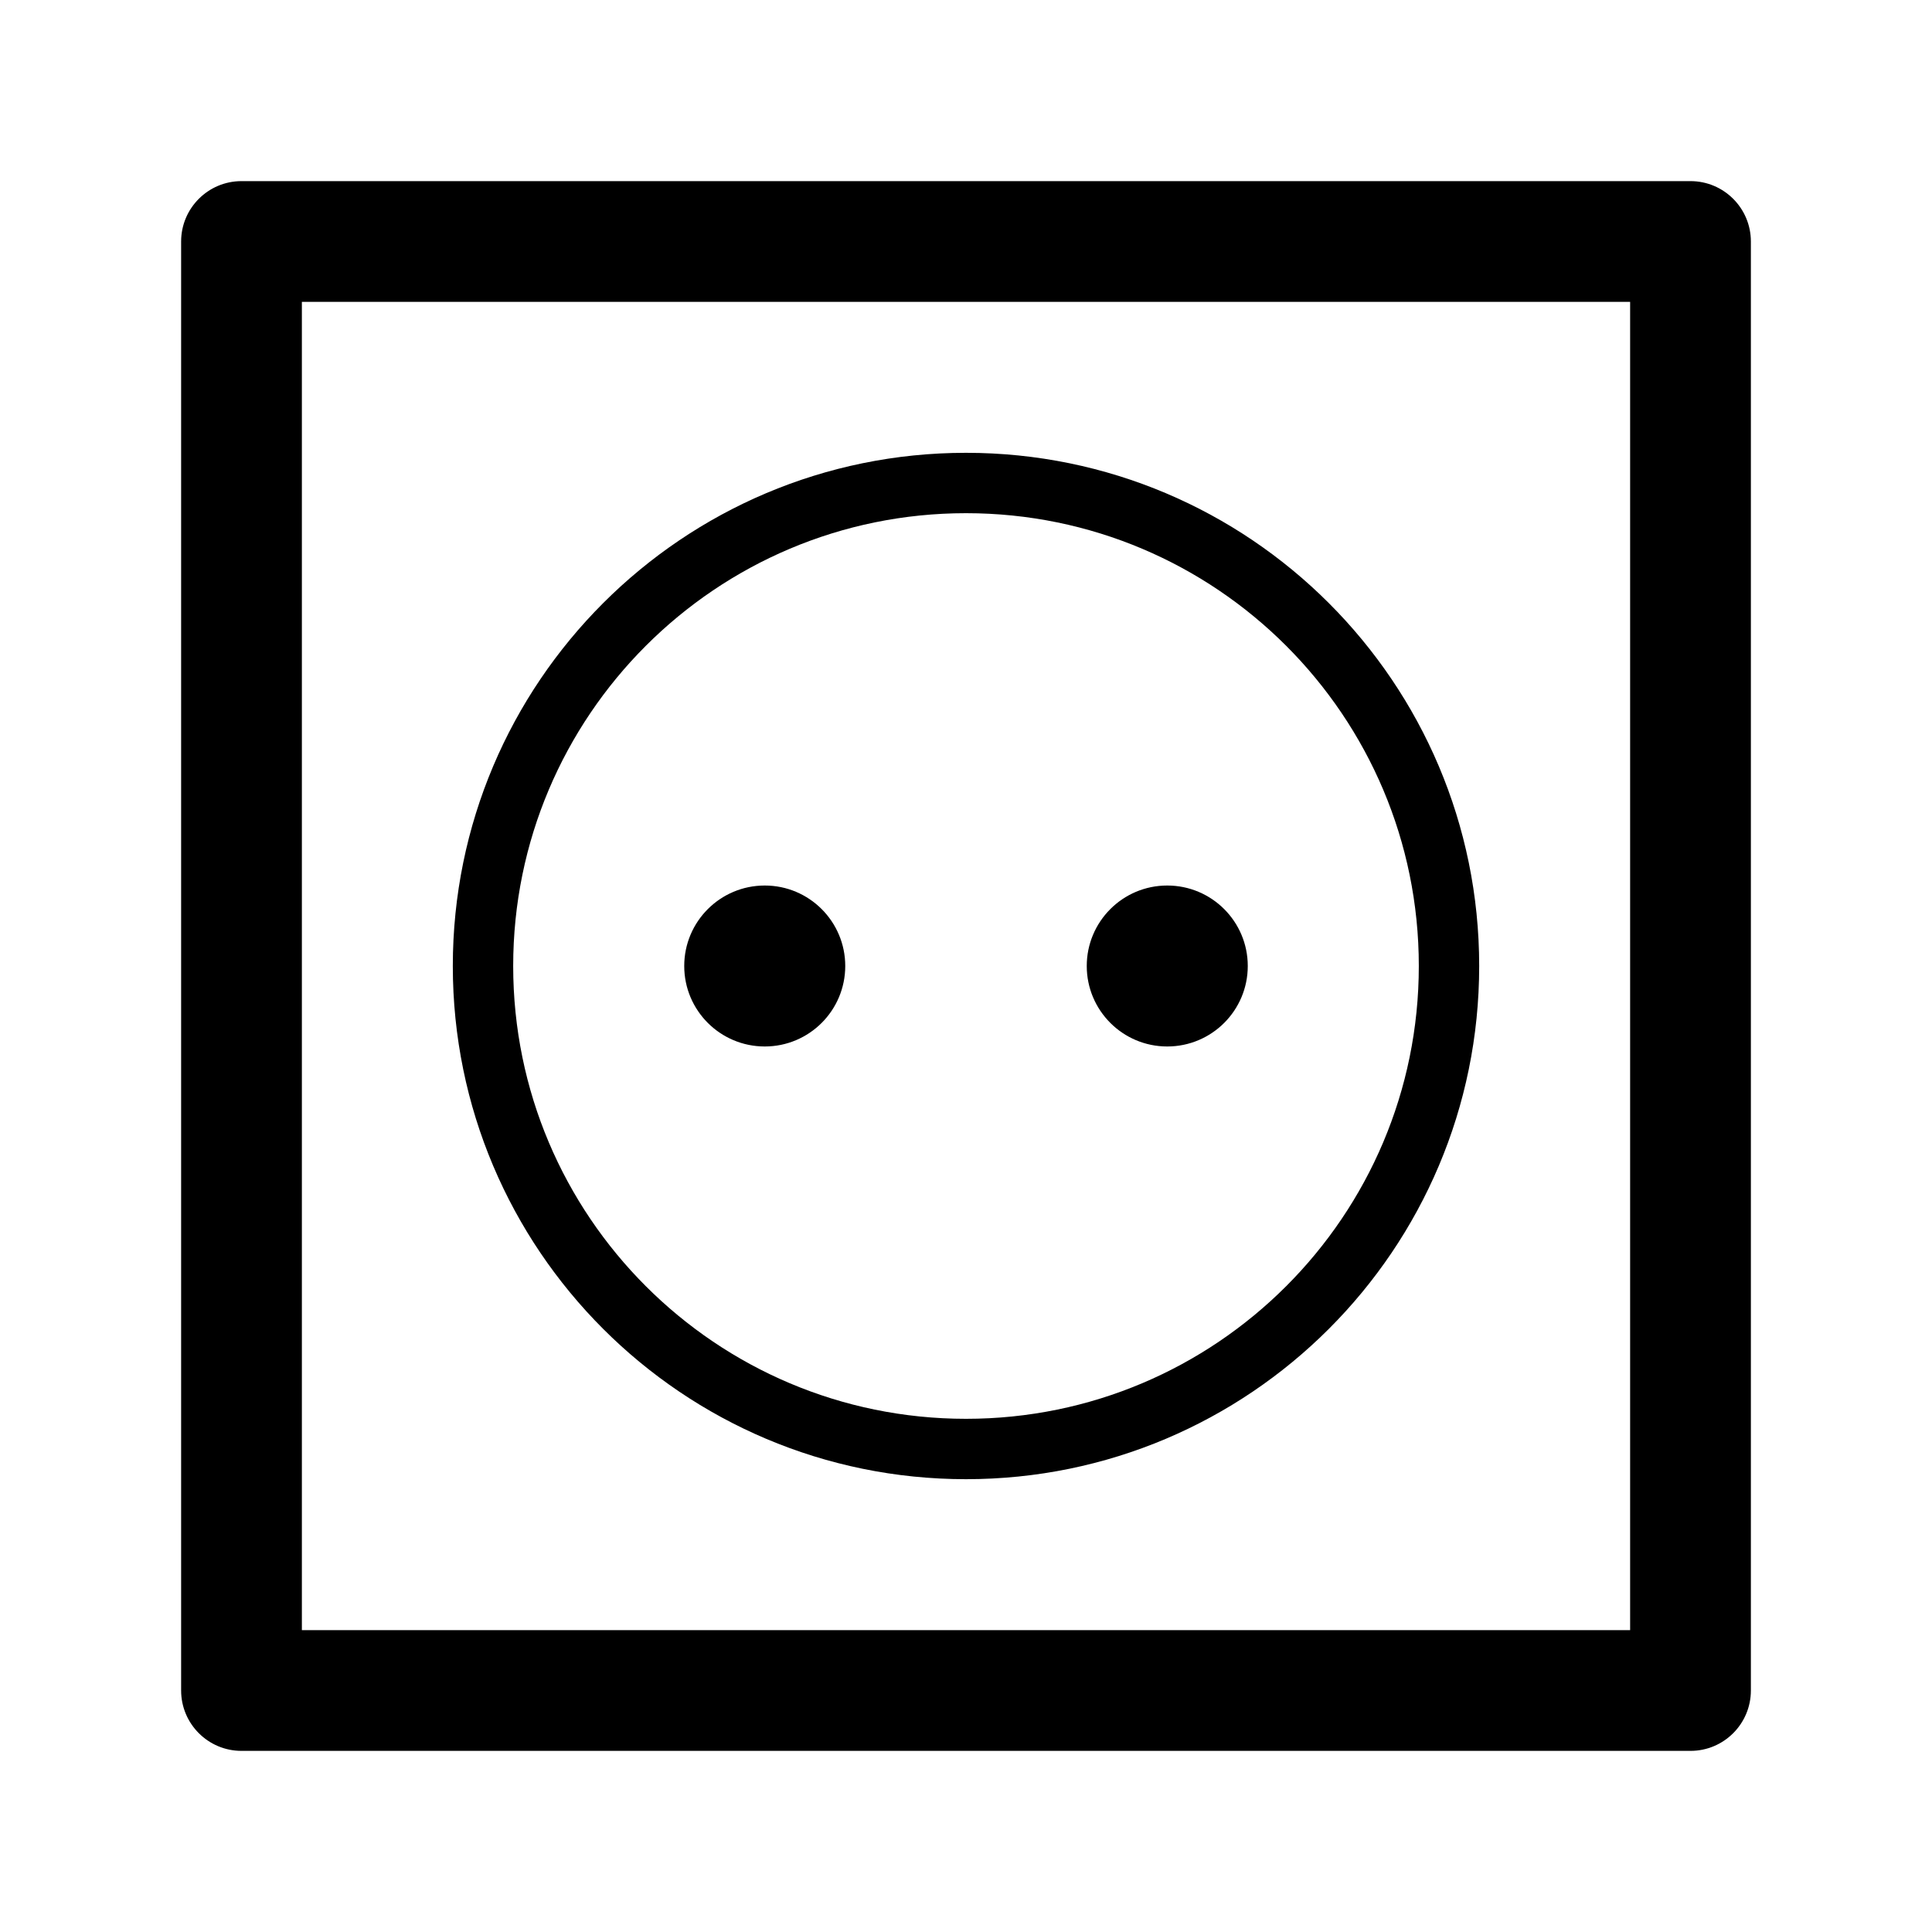 <svg width="32" height="32" viewBox="0 0 32 32" fill="none" xmlns="http://www.w3.org/2000/svg">
<g clip-path="url(#clip0_1_7795)">
<path fill-rule="evenodd" clip-rule="evenodd" d="M4 3C3.448 3 3 3.448 3 4V28C3 28.552 3.448 29 4 29H28C28.552 29 29 28.552 29 28V4C29 3.448 28.552 3 28 3H4ZM5 27V5H27V27H5ZM8.5 16C8.5 11.858 11.858 8.5 16 8.5C20.142 8.5 23.5 11.858 23.5 16C23.5 20.142 20.142 23.5 16 23.5C11.858 23.5 8.5 20.142 8.5 16ZM16 7.5C11.306 7.5 7.5 11.306 7.5 16C7.5 20.694 11.306 24.5 16 24.5C20.694 24.5 24.5 20.694 24.5 16C24.5 11.306 20.694 7.5 16 7.5ZM14 16C14 16.736 13.403 17.333 12.667 17.333C11.93 17.333 11.333 16.736 11.333 16C11.333 15.264 11.93 14.667 12.667 14.667C13.403 14.667 14 15.264 14 16ZM19.333 17.333C20.07 17.333 20.667 16.736 20.667 16C20.667 15.264 20.07 14.667 19.333 14.667C18.597 14.667 18 15.264 18 16C18 16.736 18.597 17.333 19.333 17.333Z" fill="black"/>
</g>
<defs>
<clipPath id="clip0_1_7795">
<rect width="32" height="32" fill="white"/>
</clipPath>
</defs>
</svg>
